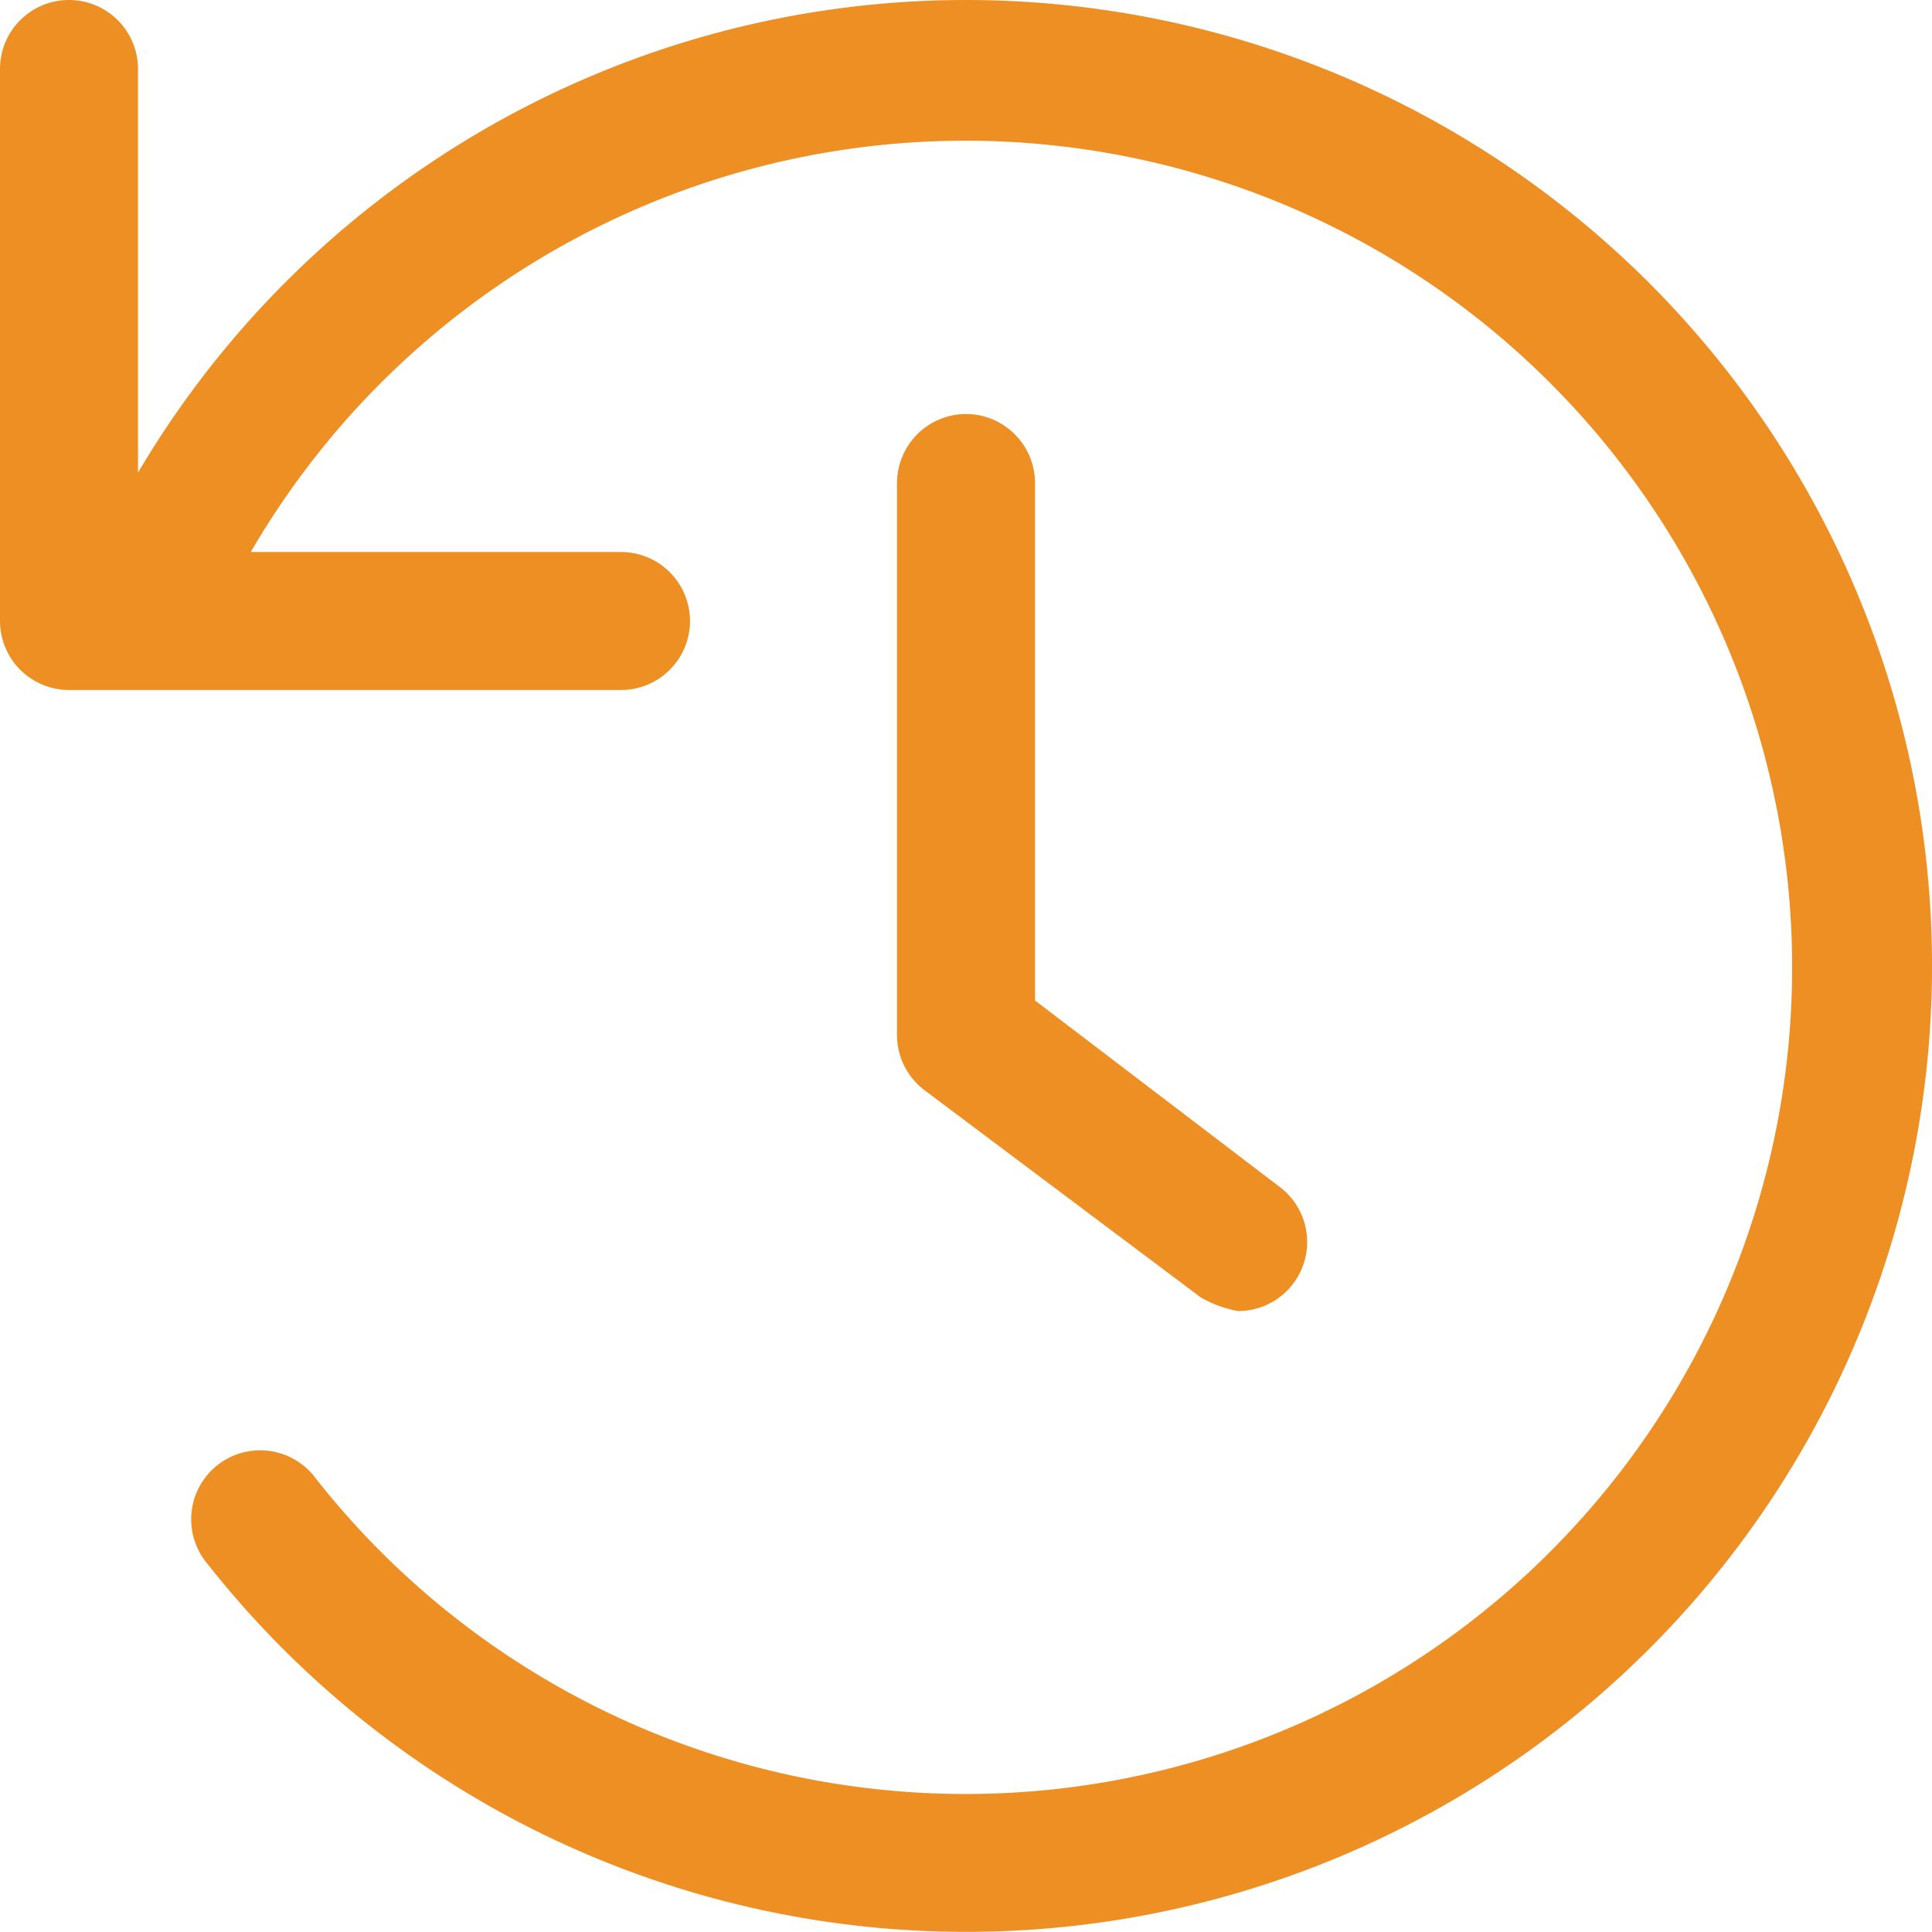 <?xml version="1.0" encoding="UTF-8"?>
<svg xmlns="http://www.w3.org/2000/svg" width="88.85" height="88.85" viewBox="0 0 88.85 88.85">
  <path id="Path_2299" data-name="Path 2299" d="M44.425,0A44.224,44.224,0,0,0,6.346,21.736V3.173A3.173,3.173,0,0,0,0,3.173V28.559a3.177,3.177,0,0,0,3.173,3.173H28.559a3.173,3.173,0,0,0,0-6.346H11.533a38.016,38.016,0,1,1,2.886,42.473,3.173,3.173,0,0,0-5,3.905A44.422,44.422,0,1,0,44.425,0Zm0,19.039a3.183,3.183,0,0,0-3.173,3.173V47.6a3.18,3.18,0,0,0,1.27,2.541l12.693,9.52a5.29,5.29,0,0,0,1.724.633,3.175,3.175,0,0,0,1.905-5.715L47.6,46.011v-23.8A3.183,3.183,0,0,0,44.425,19.039Z" fill="#EE8F23"></path>
</svg>
